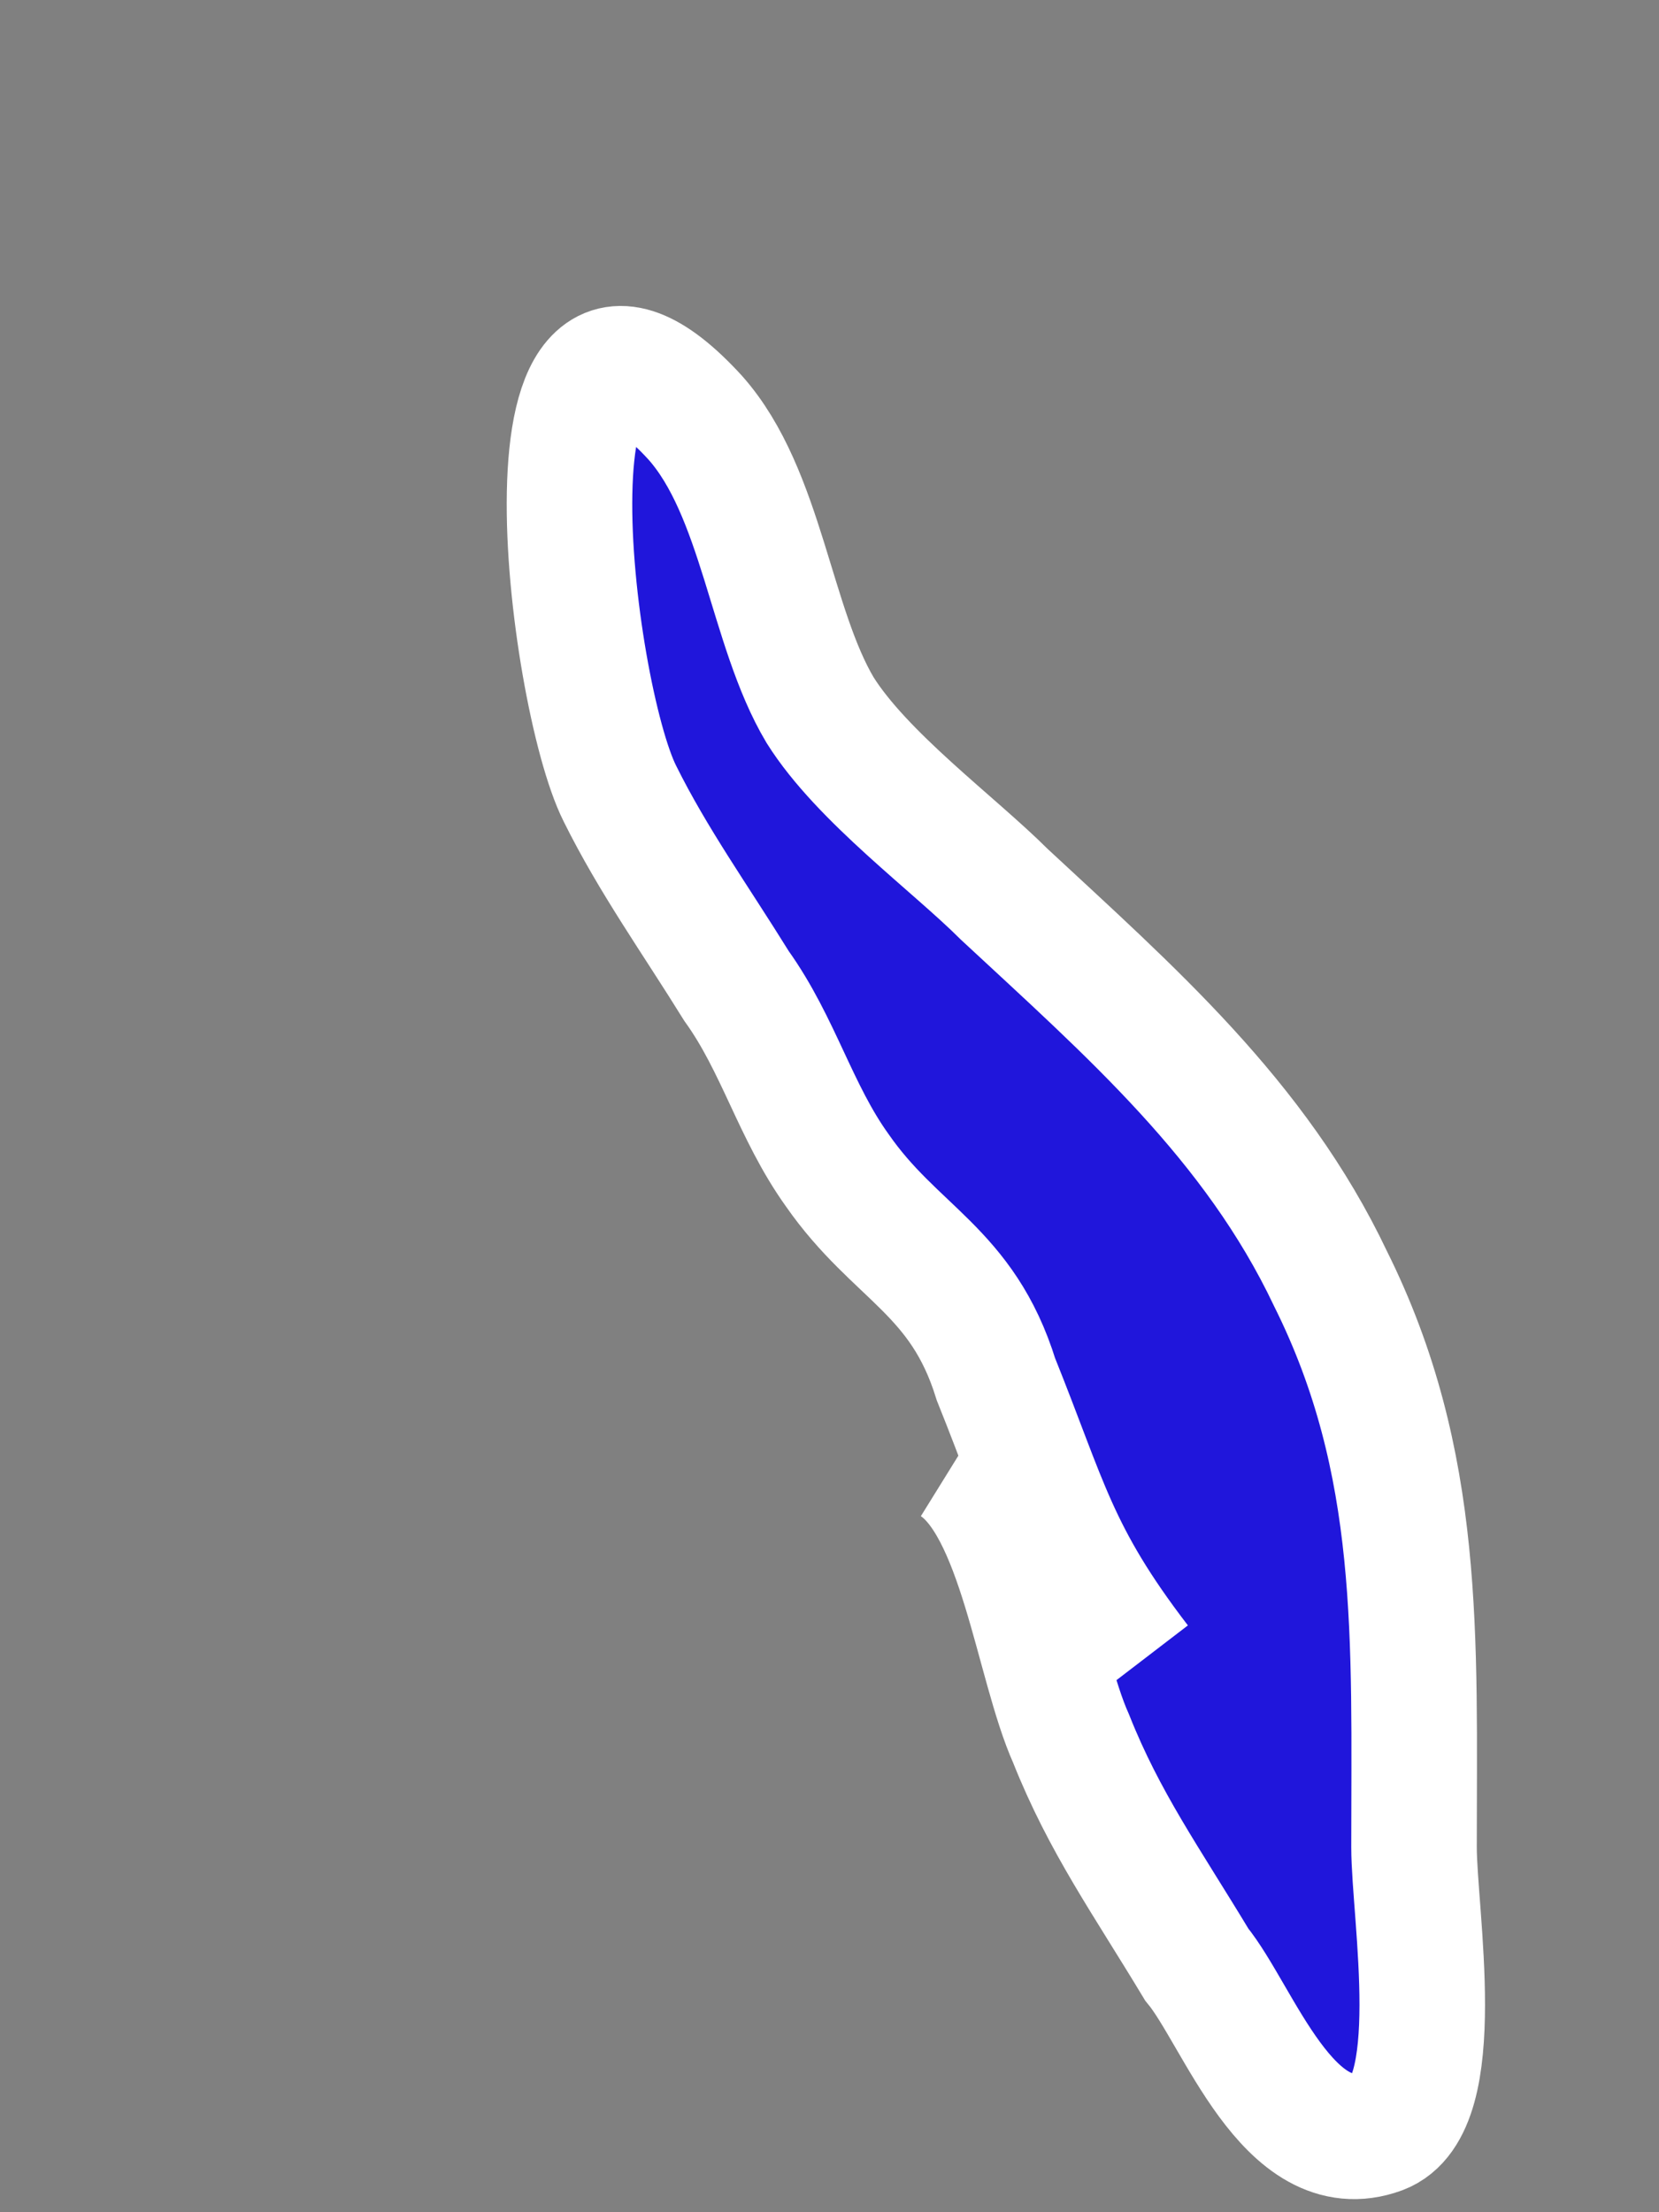 <?xml version="1.0" encoding="UTF-8"?> <svg xmlns="http://www.w3.org/2000/svg" width="3" height="4" viewBox="0 0 3 4" fill="none"><rect x="0" y="0" width="3" height="4" fill="#808080" stroke="none"/> <path d="M2.058 3.008C1.907 2.811 1.892 2.72 1.801 2.494C1.74 2.297 1.619 2.267 1.514 2.116C1.438 2.01 1.408 1.889 1.332 1.783C1.257 1.662 1.181 1.556 1.121 1.435C1.03 1.254 0.924 0.392 1.257 0.755C1.378 0.891 1.393 1.133 1.483 1.284C1.559 1.405 1.725 1.526 1.816 1.617C2.043 1.828 2.27 2.025 2.406 2.312C2.572 2.645 2.557 2.962 2.557 3.34C2.557 3.461 2.617 3.809 2.496 3.854C2.33 3.915 2.239 3.643 2.164 3.552C2.073 3.401 1.997 3.295 1.937 3.144C1.876 3.008 1.846 2.72 1.725 2.645" fill="#2016DB"></path> <path d="M2.058 3.008C1.907 2.811 1.892 2.72 1.801 2.494C1.74 2.297 1.619 2.267 1.514 2.116C1.438 2.01 1.408 1.889 1.332 1.783C1.257 1.662 1.181 1.556 1.121 1.435C1.03 1.254 0.924 0.392 1.257 0.755C1.378 0.891 1.393 1.133 1.483 1.284C1.559 1.405 1.725 1.526 1.816 1.617C2.043 1.828 2.27 2.025 2.406 2.312C2.572 2.645 2.557 2.962 2.557 3.34C2.557 3.461 2.617 3.809 2.496 3.854C2.33 3.915 2.239 3.643 2.164 3.552C2.073 3.401 1.997 3.295 1.937 3.144C1.876 3.008 1.846 2.72 1.725 2.645" stroke="white" stroke-width="0.227" stroke-miterlimit="10"></path> </svg> 